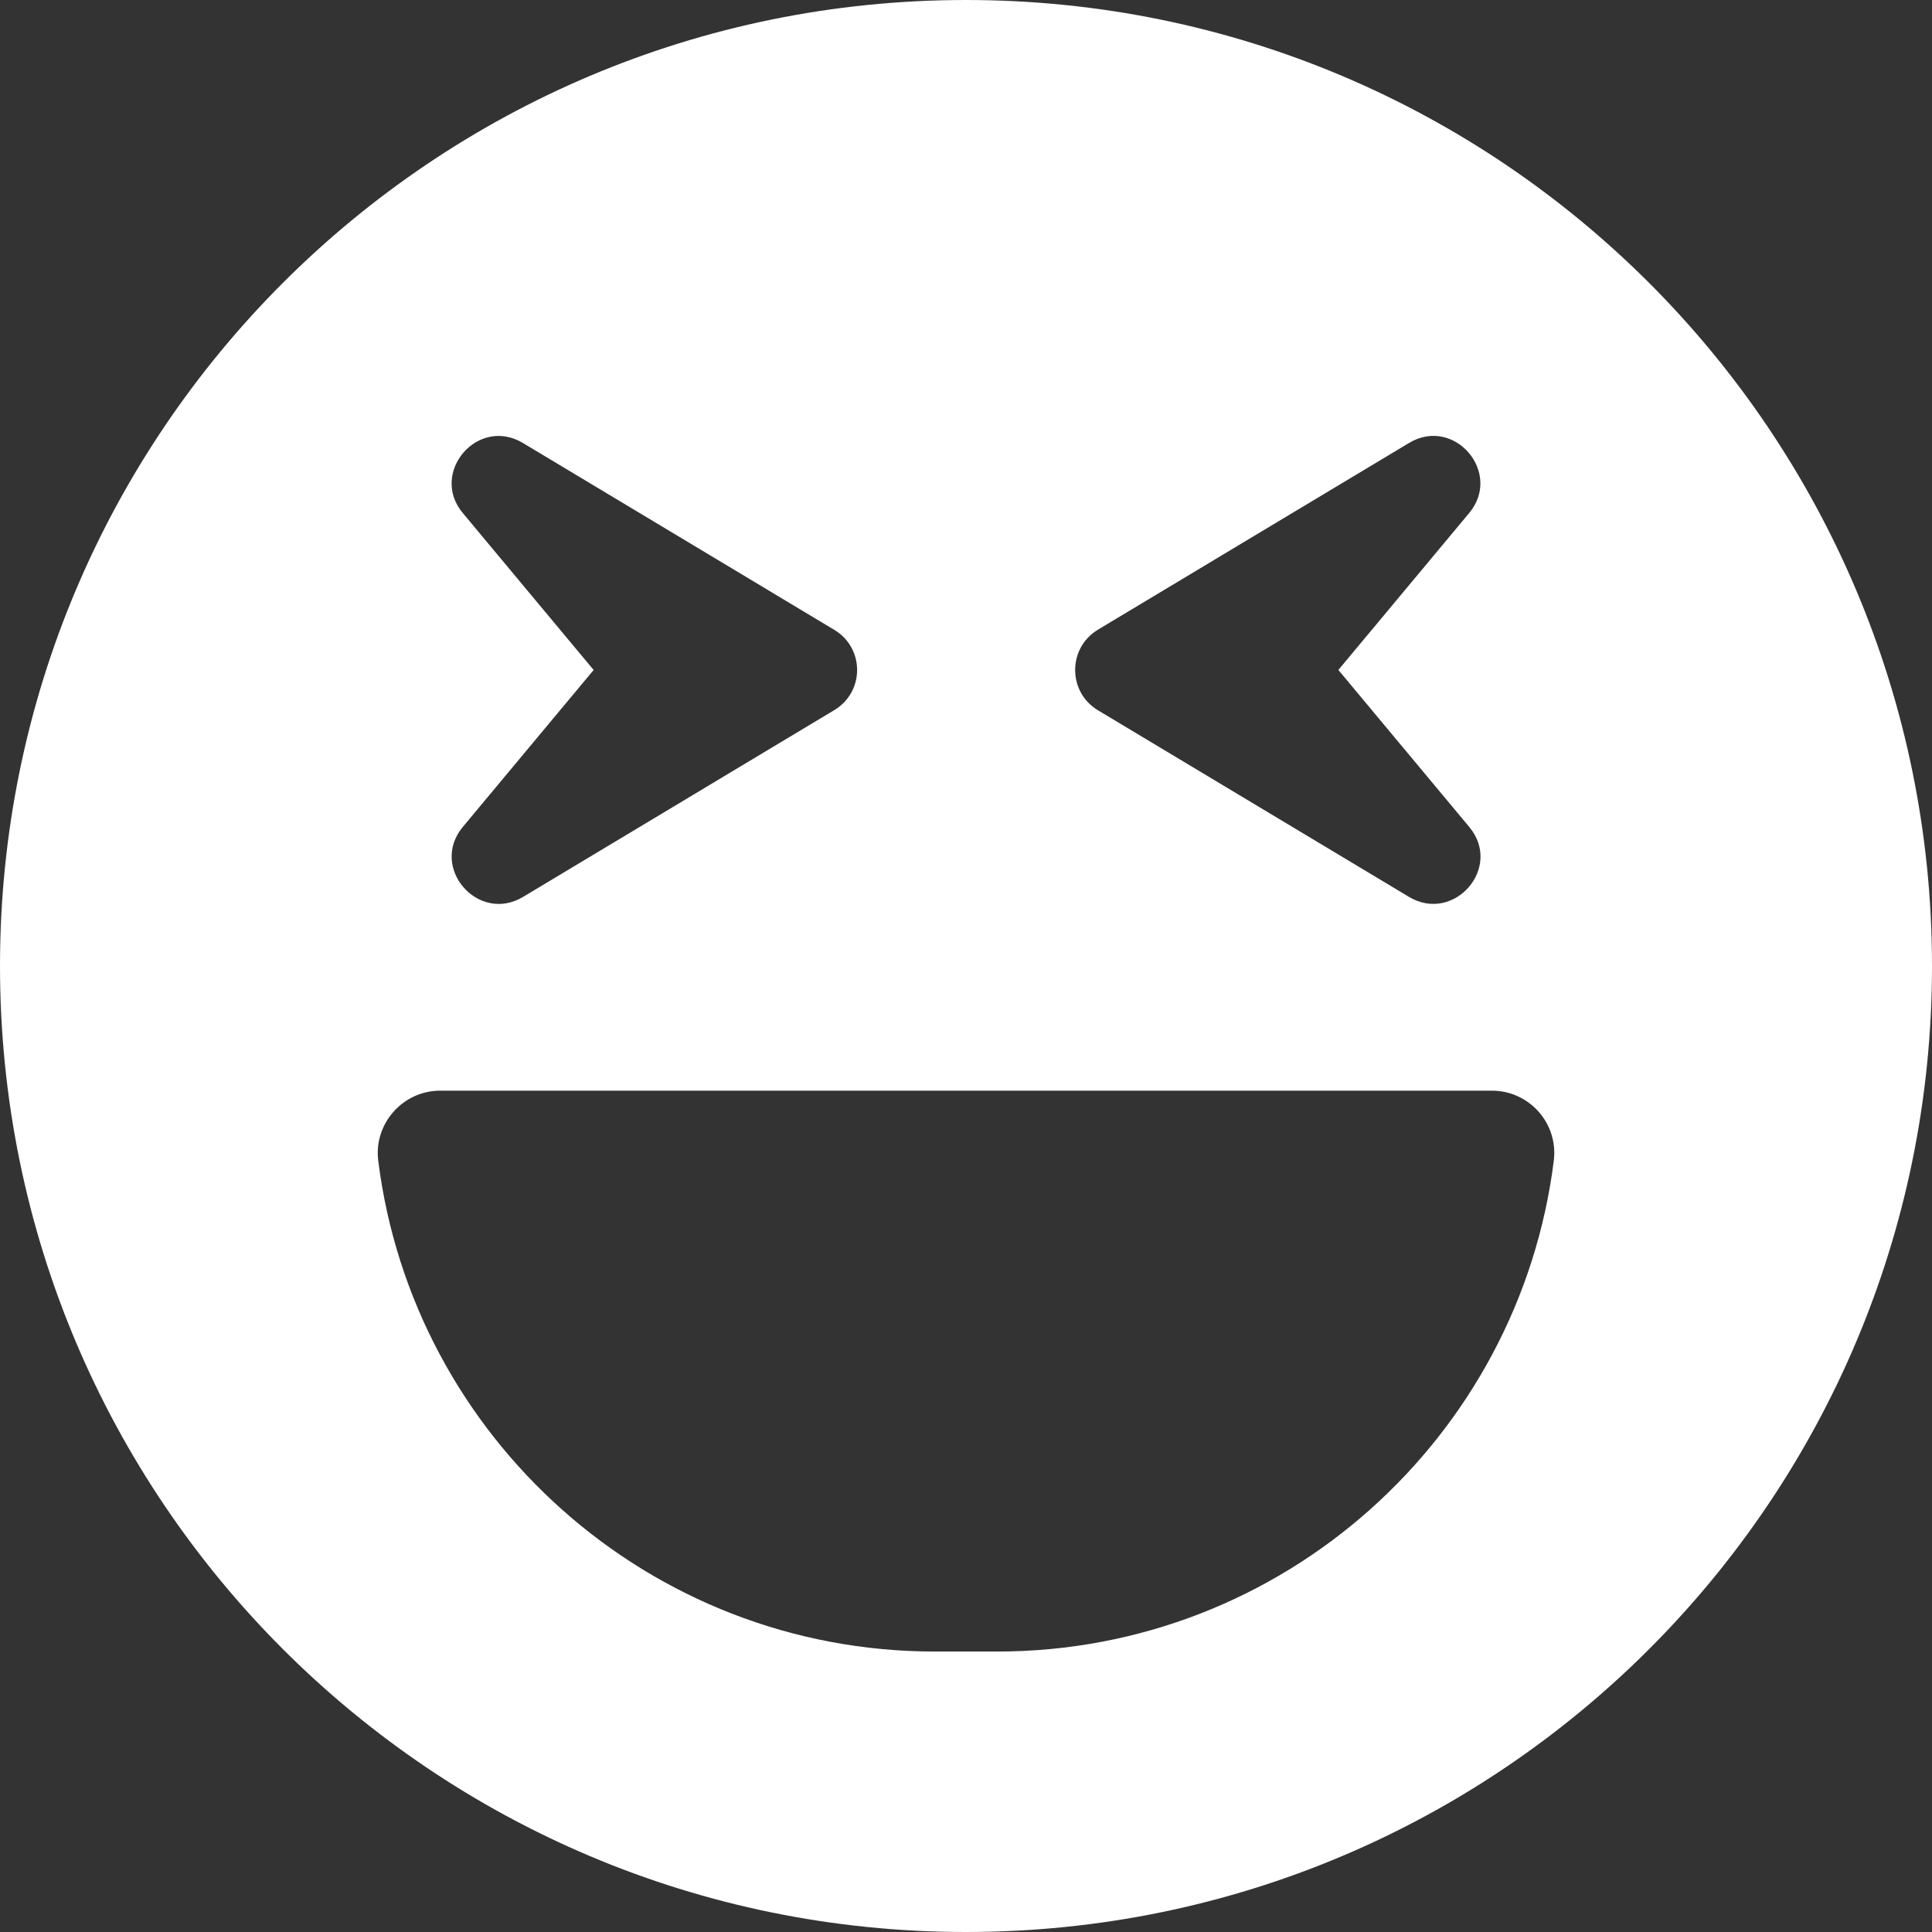 <?xml version="1.0" encoding="UTF-8" standalone="no"?>
<svg
   xmlns:dc="http://purl.org/dc/elements/1.1/"
   xmlns:cc="http://creativecommons.org/ns#"
   xmlns:rdf="http://www.w3.org/1999/02/22-rdf-syntax-ns#"
   xmlns:svg="http://www.w3.org/2000/svg"
   xmlns="http://www.w3.org/2000/svg"
   xmlns:sodipodi="http://sodipodi.sourceforge.net/DTD/sodipodi-0.dtd"
   xmlns:inkscape="http://www.inkscape.org/namespaces/inkscape"
   viewBox="0 0 42 42"
   id="svg2"
   version="1.1"
   inkscape:version="0.91 r13725"
   sodipodi:docname="joy.svg"
   width="42"
   height="42"
   inkscape:export-filename="C:\Users\malen\Desktop\hot chip\Hotchip Weby24\gift.png"
   inkscape:export-xdpi="90"
   inkscape:export-ydpi="90">
  <rect x="0" y="0" width="42" height="42" fill="#333333" stroke="none"/>
  <defs
     id="defs8" />
  <sodipodi:namedview
     pagecolor="#ffffff"
     bordercolor="#666666"
     borderopacity="1"
     objecttolerance="10"
     gridtolerance="10"
     guidetolerance="10"
     inkscape:pageopacity="0"
     inkscape:pageshadow="2"
     inkscape:window-width="1920"
     inkscape:window-height="1017"
     id="namedview6"
     showgrid="false"
     inkscape:zoom="3.6875"
     inkscape:cx="41.469639"
     inkscape:cy="15.137907"
     inkscape:window-x="1912"
     inkscape:window-y="-8"
     inkscape:window-maximized="1"
     inkscape:current-layer="svg2" />
  <path
     id="path3346"
     d="M 21,0 C 9.399,0 0,9.399 0,21 0,32.601 9.399,42 21,42 32.601,42 42,32.601 42,21 42,9.399 32.601,0 21,0 Z m 2.862,13.692 6.774,-4.065 c 0.982,-0.584 2.032,0.652 1.304,1.524 l -2.845,3.413 2.845,3.413 c 0.737,0.881 -0.33,2.1 -1.304,1.524 L 23.862,15.437 c -0.652,-0.398 -0.652,-1.346 0,-1.744 z M 10.06,11.152 c -0.728,-0.872 0.322,-2.108 1.304,-1.524 l 6.774,4.065 c 0.66,0.398 0.66,1.346 0,1.744 l -6.774,4.065 c -0.974,0.576 -2.032,-0.644 -1.304,-1.524 l 2.845,-3.413 -2.845,-3.413 z m 23.718,14.082 c -0.754,6.012 -5.885,10.669 -12.1,10.669 l -1.355,0 c -6.215,0 -11.347,-4.657 -12.1,-10.669 -0.102,-0.804 0.533,-1.524 1.346,-1.524 l 22.863,0 c 0.813,0 1.448,0.711 1.346,1.524 z"
     inkscape:connector-curvature="0"
     style="fill:#ffffff" />
</svg>
